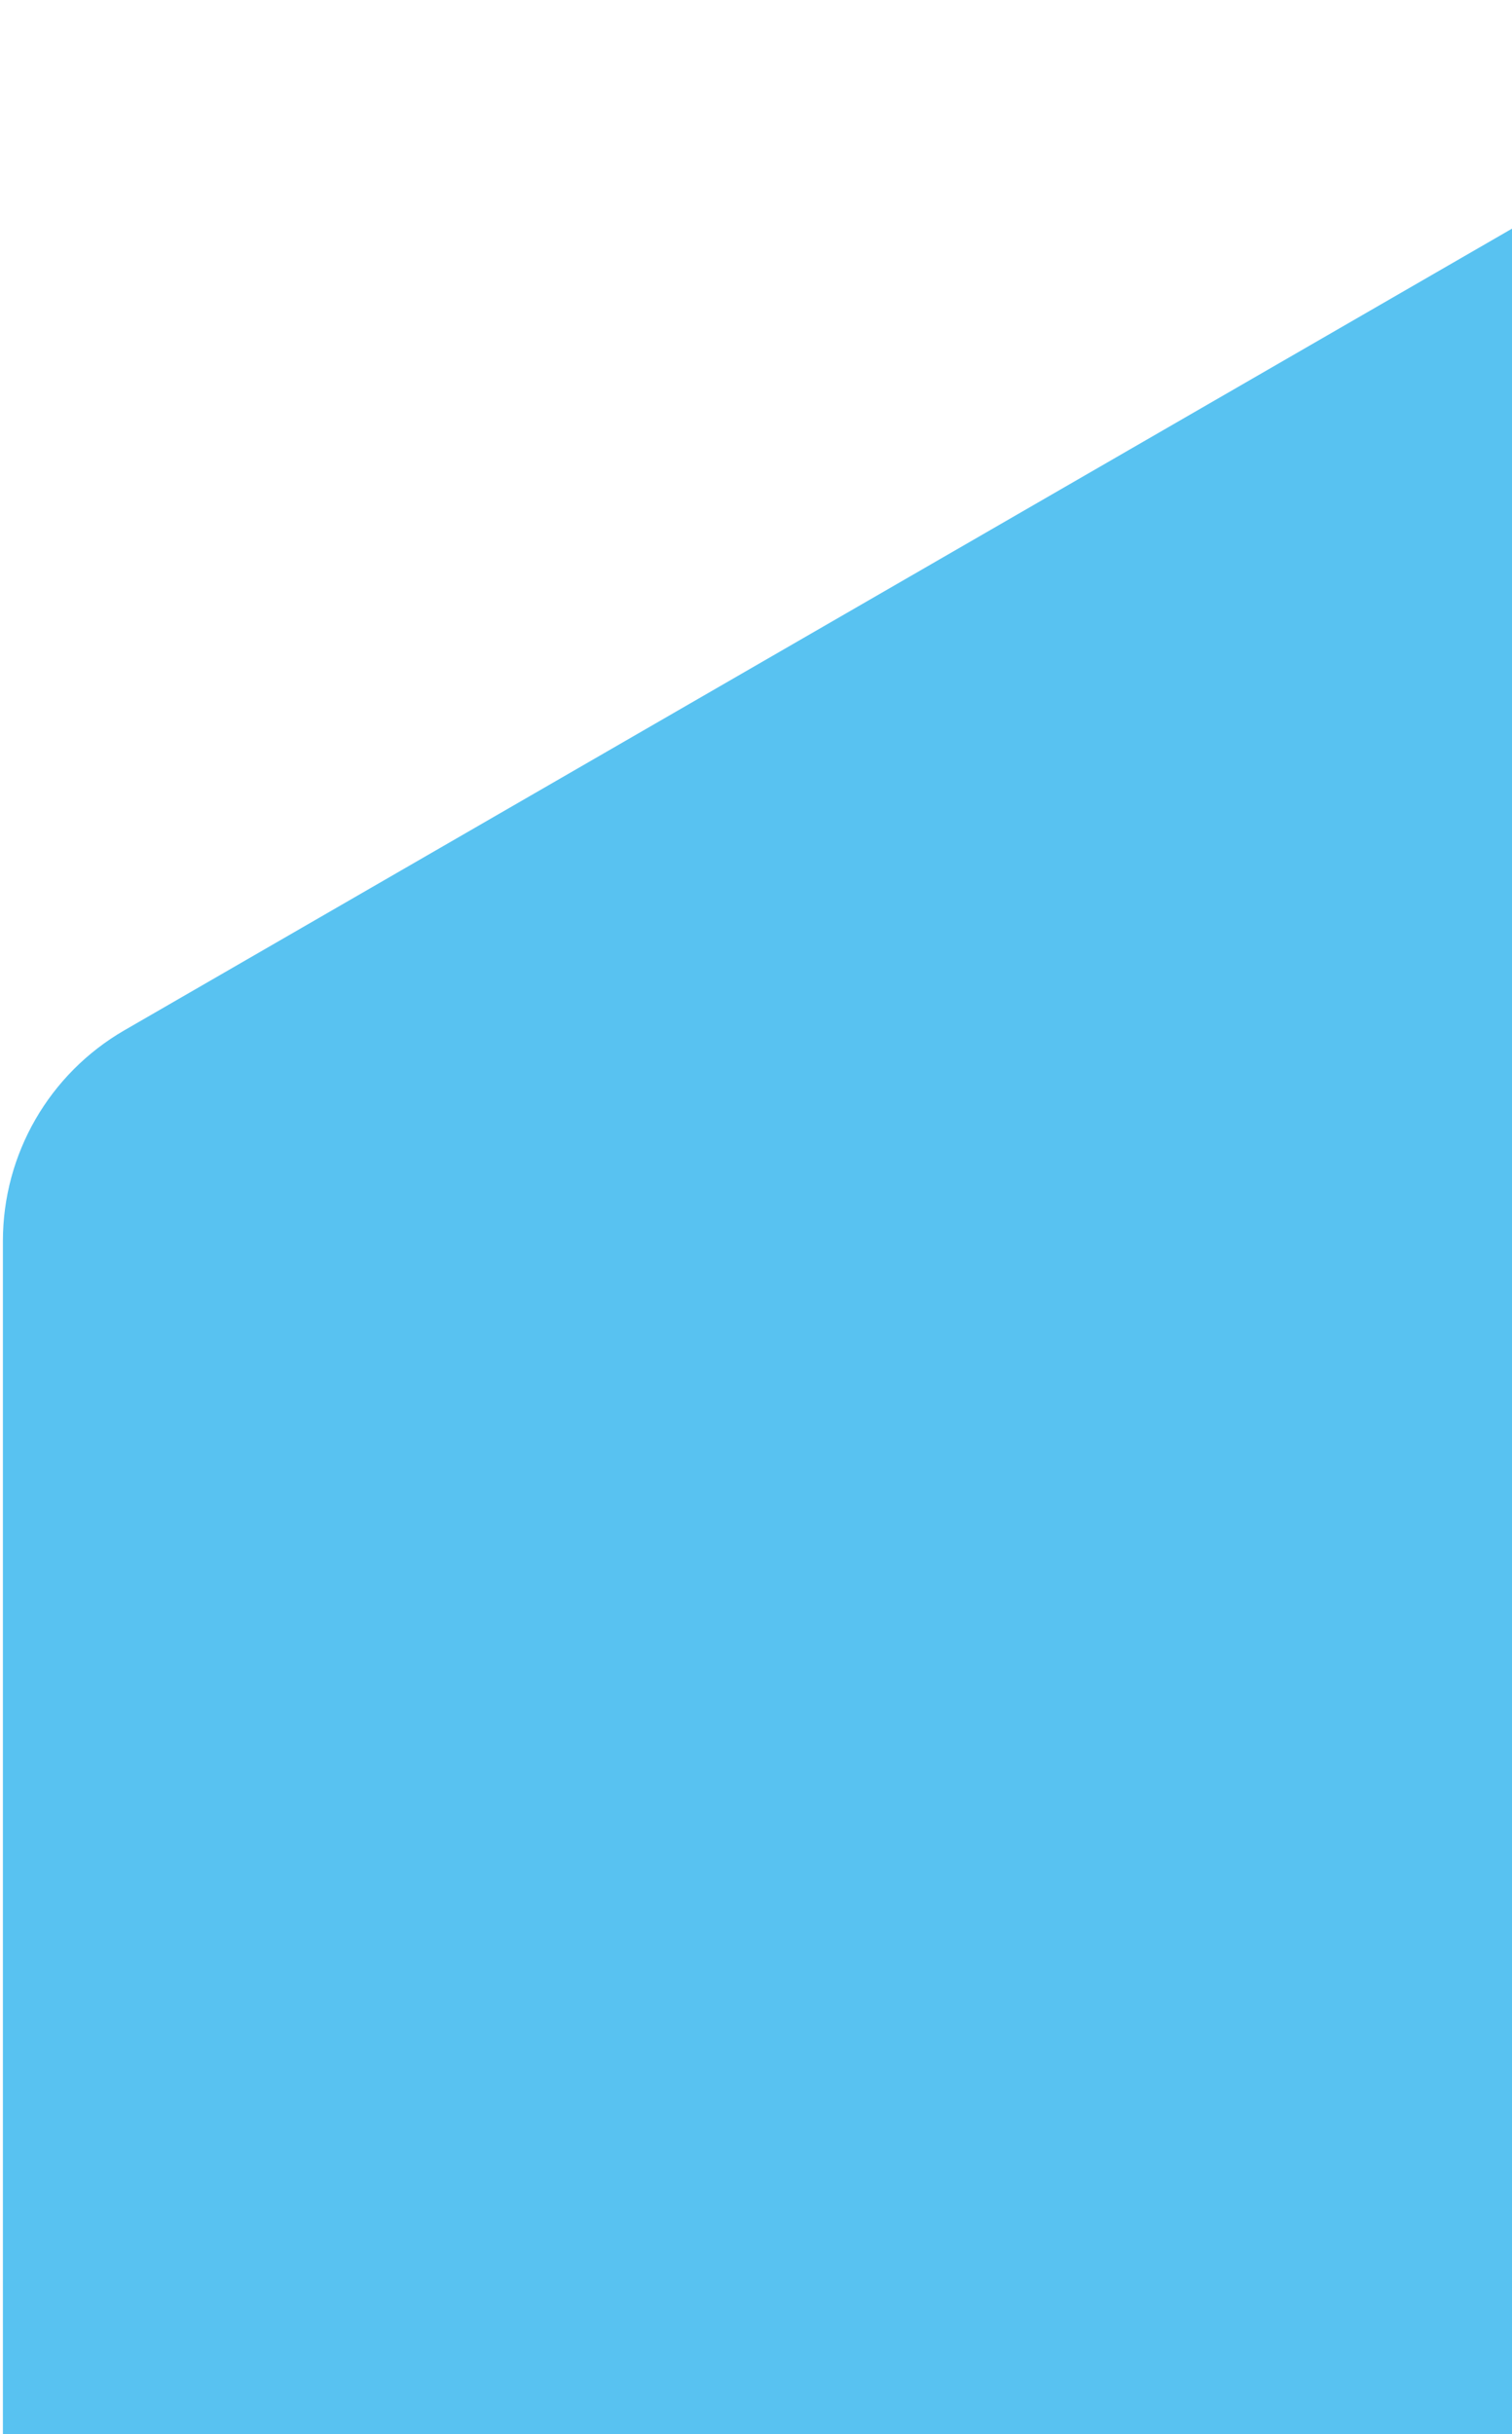 <svg width="156" height="251" viewBox="0 0 156 251" fill="none" xmlns="http://www.w3.org/2000/svg">
<path d="M215.401 457.062C207.666 461.528 198.136 461.528 190.401 457.062L12.894 354.579C5.159 350.113 0.394 341.86 0.394 332.928V127.96C0.394 119.029 5.159 110.775 12.894 106.31L190.401 3.826C198.136 -0.64 207.666 -0.64 215.401 3.826L392.908 106.31C400.643 110.775 405.408 119.029 405.408 127.96V332.928C405.408 341.86 400.643 350.113 392.908 354.579L215.401 457.062Z" fill="#58C2F1" stroke="#58C2F1" stroke-width="0.19"/>
</svg>
